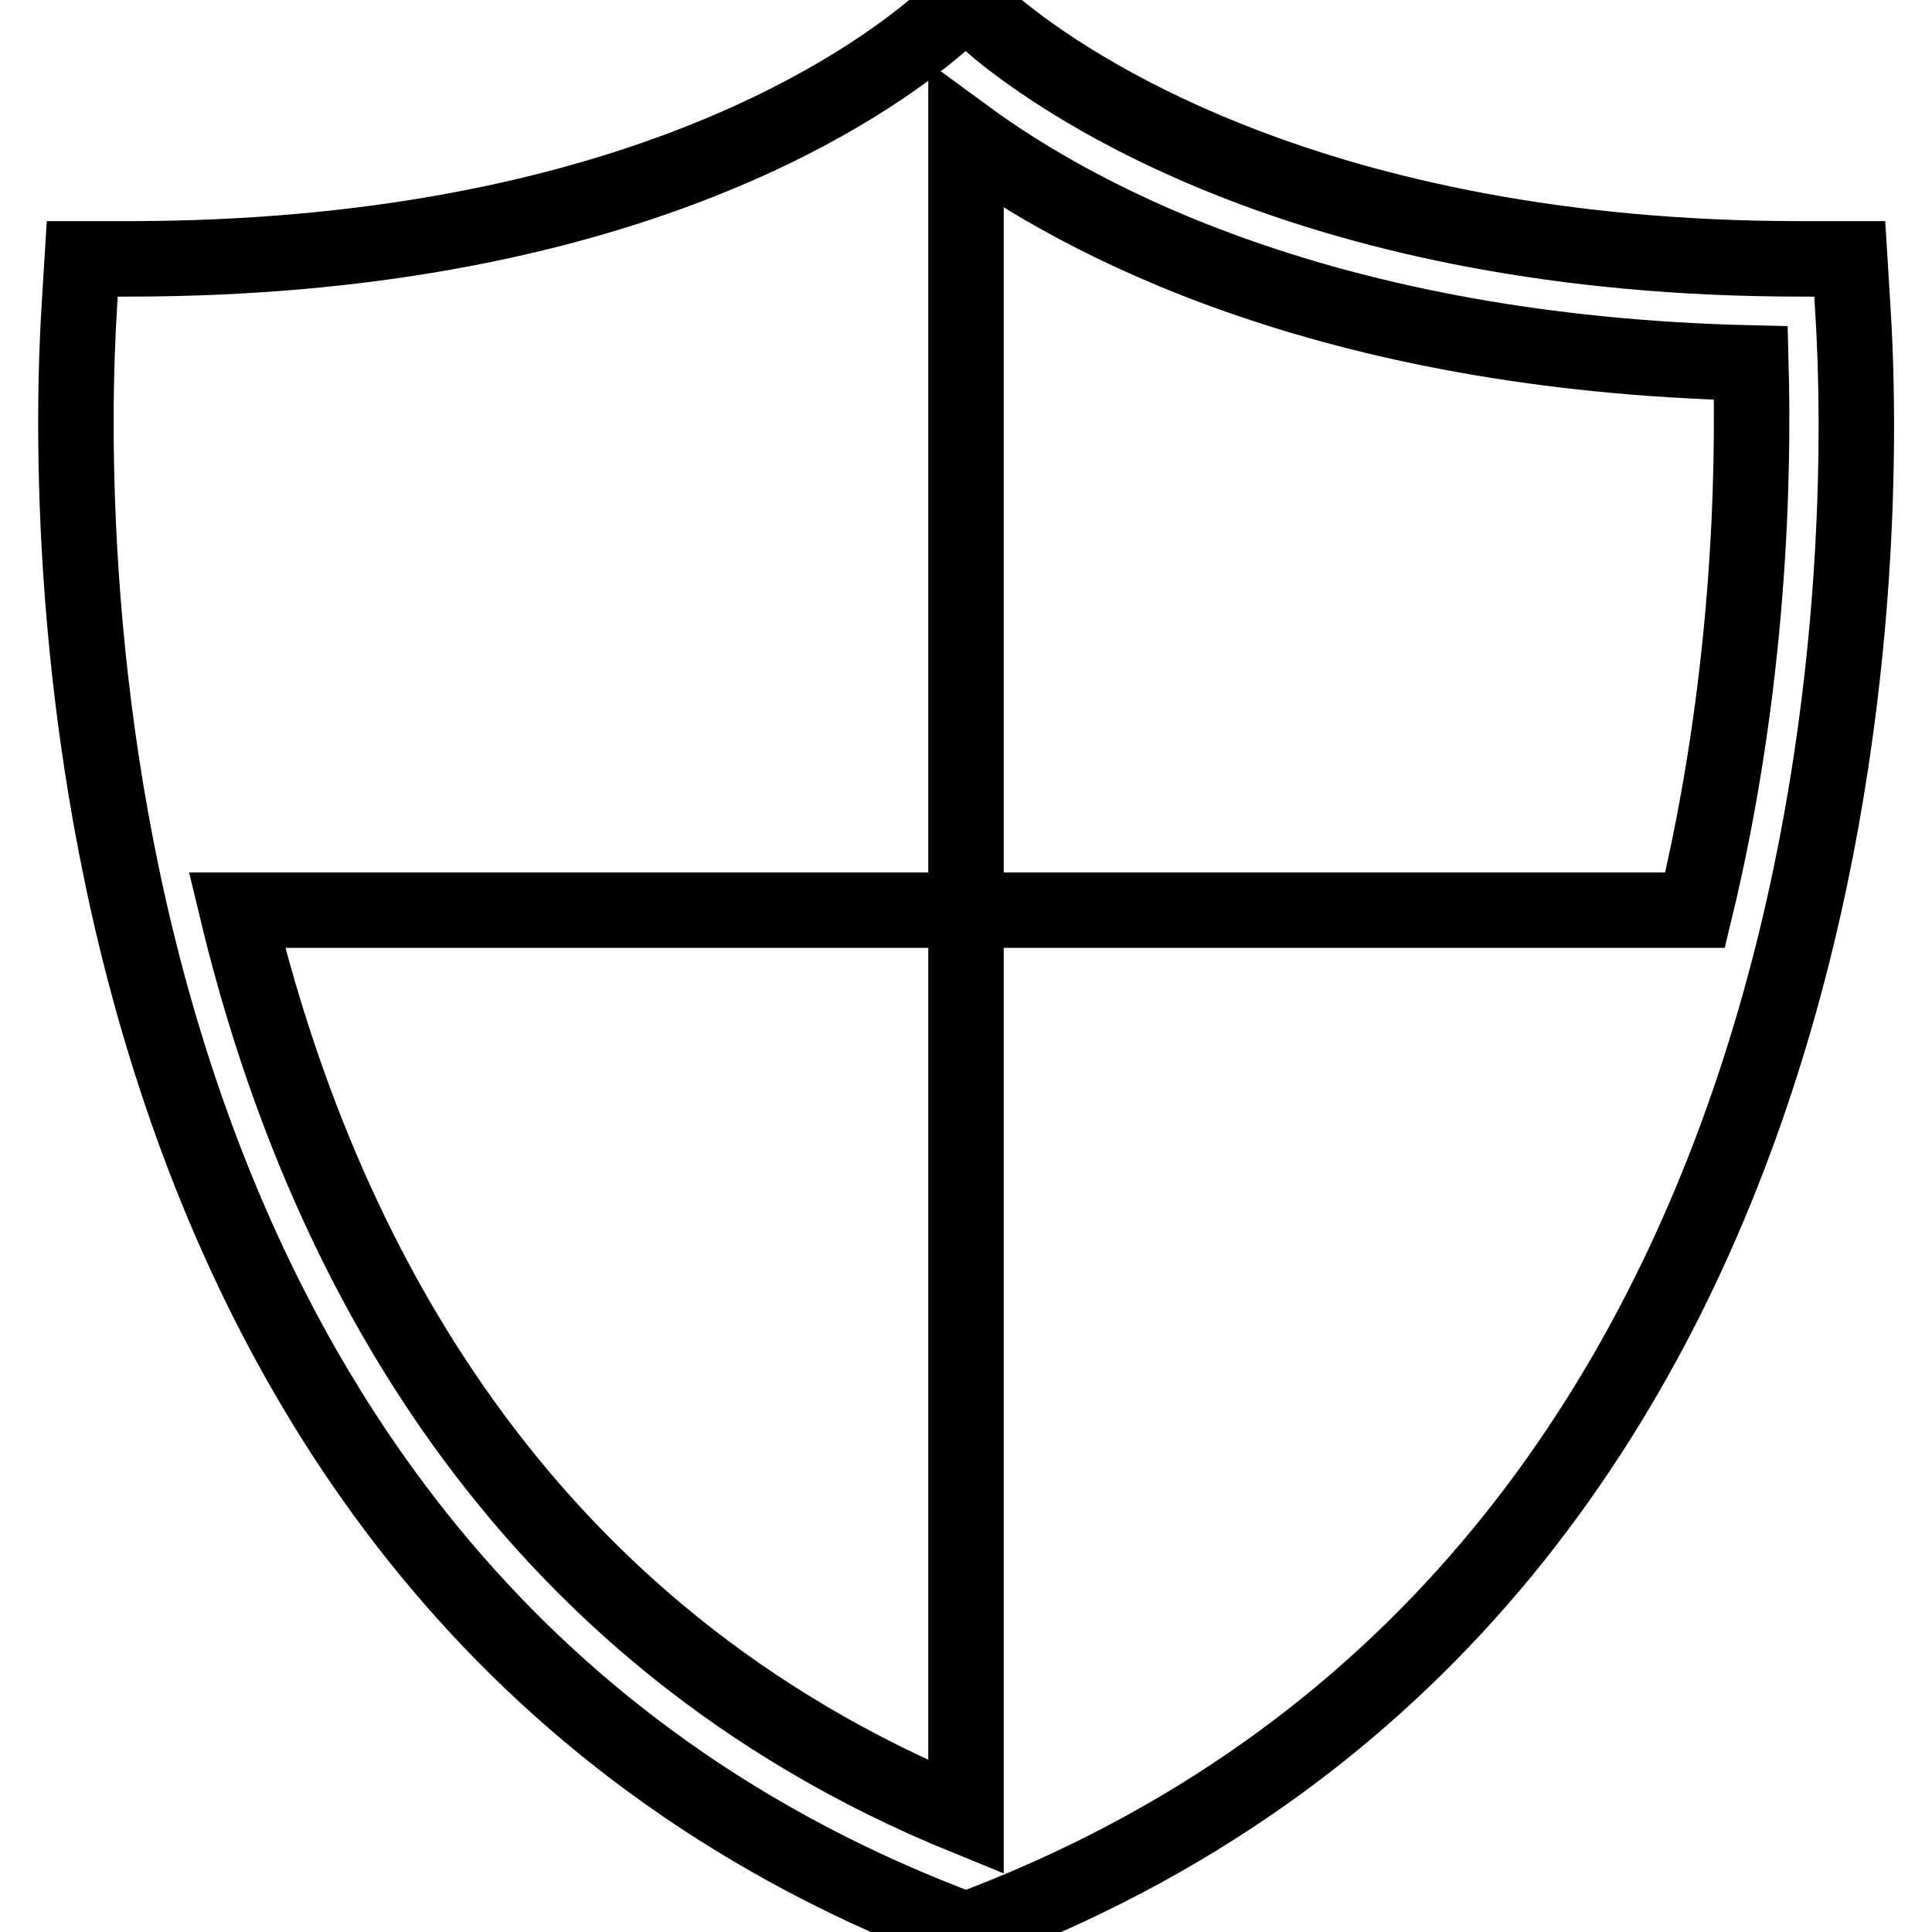 <?xml version="1.0" encoding="utf-8"?>
<!-- Svg Vector Icons : http://www.onlinewebfonts.com/icon -->
<!DOCTYPE svg PUBLIC "-//W3C//DTD SVG 1.1//EN" "http://www.w3.org/Graphics/SVG/1.1/DTD/svg11.dtd">
<svg version="1.1" xmlns="http://www.w3.org/2000/svg" xmlns:xlink="http://www.w3.org/1999/xlink" x="0px" y="0px" viewBox="0 0 256 256" enable-background="new 0 0 256 256" xml:space="preserve">
<g> <path stroke-width="10" fill-opacity="0" stroke="#000000"  d="M245.5,40.8l-0.4-6.5h-6.5C173.9,34.3,141,11,132.4,4L128,0.2l-4.4,3.7c-11,9.1-43.3,30.3-106.2,30.4h-6.5 l-0.4,6.5c-1.7,27.6-4.3,167.6,115,214l2.5,1l2.5-1C249.9,208.4,247.3,68.4,245.5,40.8z M224.6,120.6H128v120.2l0,0 c-59.9-24.4-85.8-75.3-96.6-120.2H128V18.1c15,11,47.7,28.7,104,30C232.4,62.9,231.9,90.4,224.6,120.6z"/></g>
</svg>